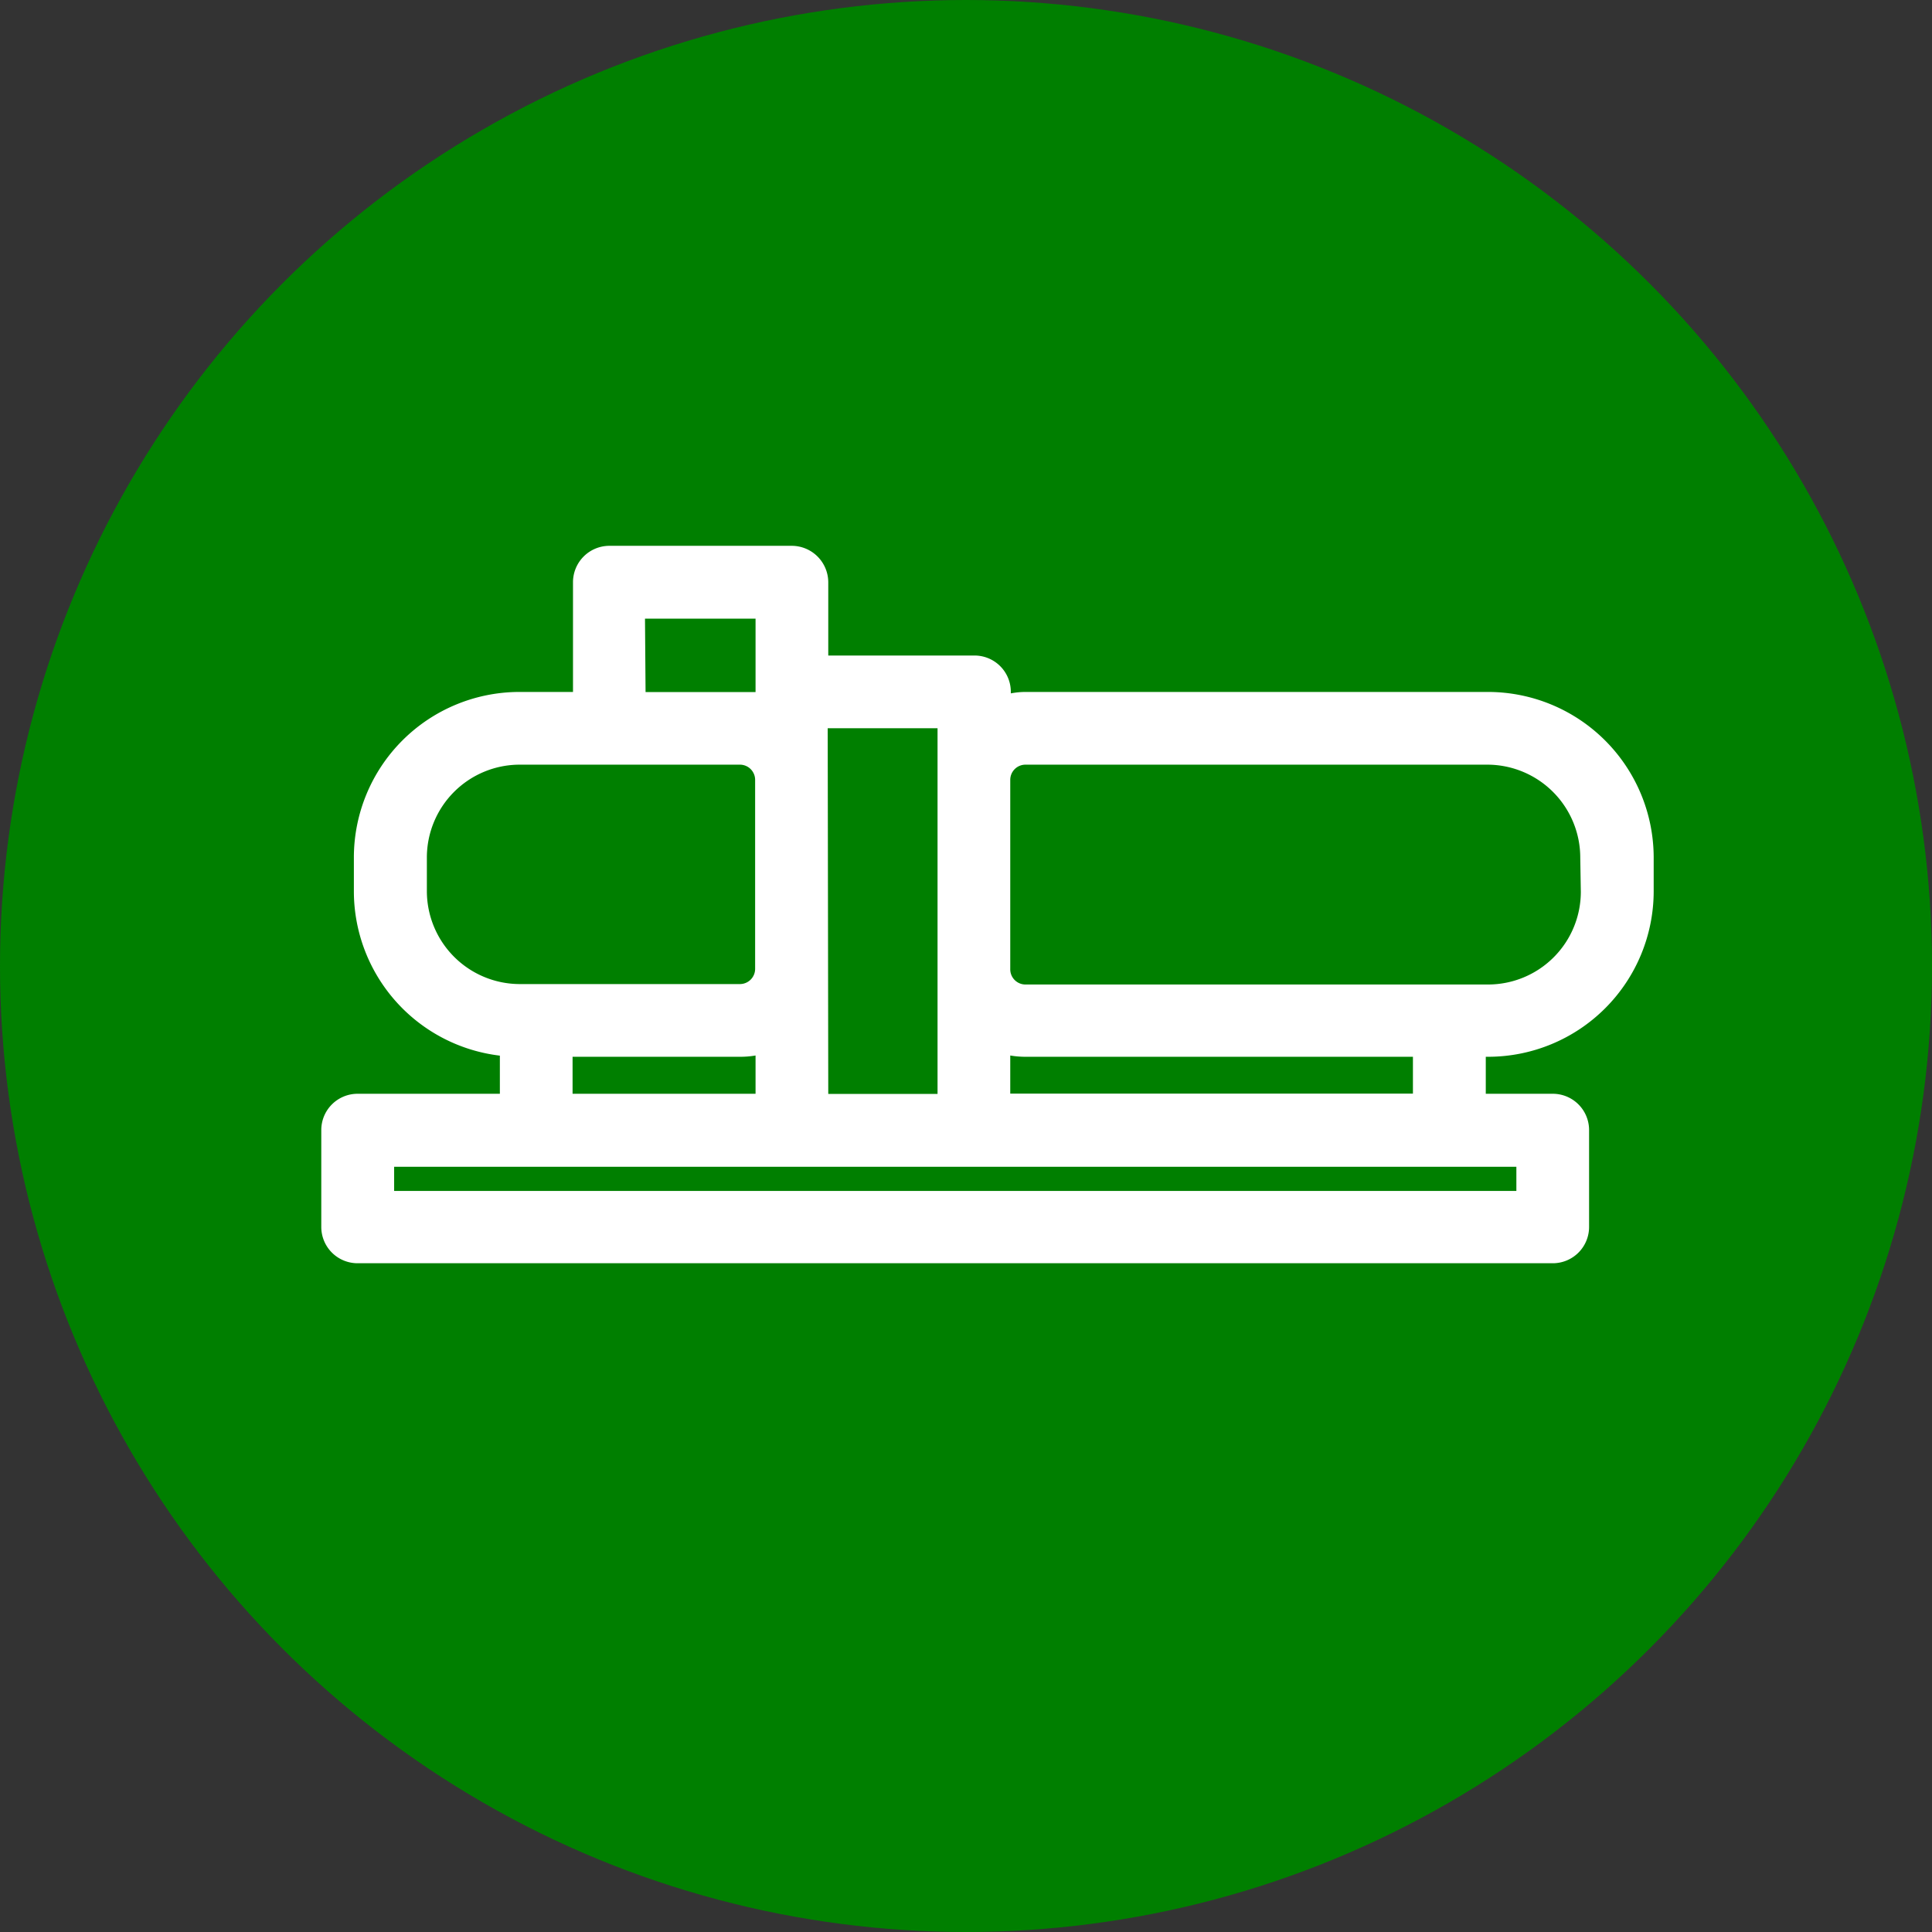 <svg xmlns="http://www.w3.org/2000/svg" viewBox="0 0 135.78 135.78"><rect x="0" y="0" width="135.78" height="135.78" fill="#333333" stroke="none"/><defs><style>.cls-1{fill:#007f00;}.cls-2{fill:#fff;}</style></defs><g id="Layer_2" data-name="Layer 2"><g id="Ebene_1" data-name="Ebene 1"><circle class="cls-1" cx="67.89" cy="67.89" r="67.89"/><path class="cls-2" d="M104.58,48.63H72.11a5.46,5.46,0,0,0-1.07.1v-.11a2.55,2.55,0,0,0-2.55-2.55H58.21V40.92a2.57,2.57,0,0,0-2.55-2.56H42.82a2.56,2.56,0,0,0-2.55,2.56v7.71H36.5A11.64,11.64,0,0,0,24.87,60.26v2.38A11.64,11.64,0,0,0,35.13,74.19v2.68h-10a2.55,2.55,0,0,0-2.55,2.55v6.81a2.55,2.55,0,0,0,2.55,2.55h84a2.55,2.55,0,0,0,2.55-2.55V79.42a2.55,2.55,0,0,0-2.55-2.55h-4.71v-2.6h.17a11.64,11.64,0,0,0,11.63-11.63V60.26A11.65,11.65,0,0,0,104.58,48.63ZM71,74.18a6.35,6.35,0,0,0,1.07.09H99.3v2.59H71Zm-12.83-23h7.72v25.7H58.21Zm-12.84-7.7H53.1v5.16H45.37ZM30,62.64V60.26a6.53,6.53,0,0,1,6.53-6.52H52a1.07,1.07,0,0,1,1.07,1.07V68.09A1.07,1.07,0,0,1,52,69.16H36.5A6.54,6.54,0,0,1,30,62.64ZM53.1,74.18v2.69H40.24v-2.6H52A6.35,6.35,0,0,0,53.1,74.18ZM106.57,82v1.7H27.7V82Zm4.53-19.33a6.52,6.52,0,0,1-6.52,6.52H72.11A1.07,1.07,0,0,1,71,68.09V54.81a1.07,1.07,0,0,1,1.07-1.07h32.47a6.54,6.54,0,0,1,6.52,6.53Z"/></g></g></svg>